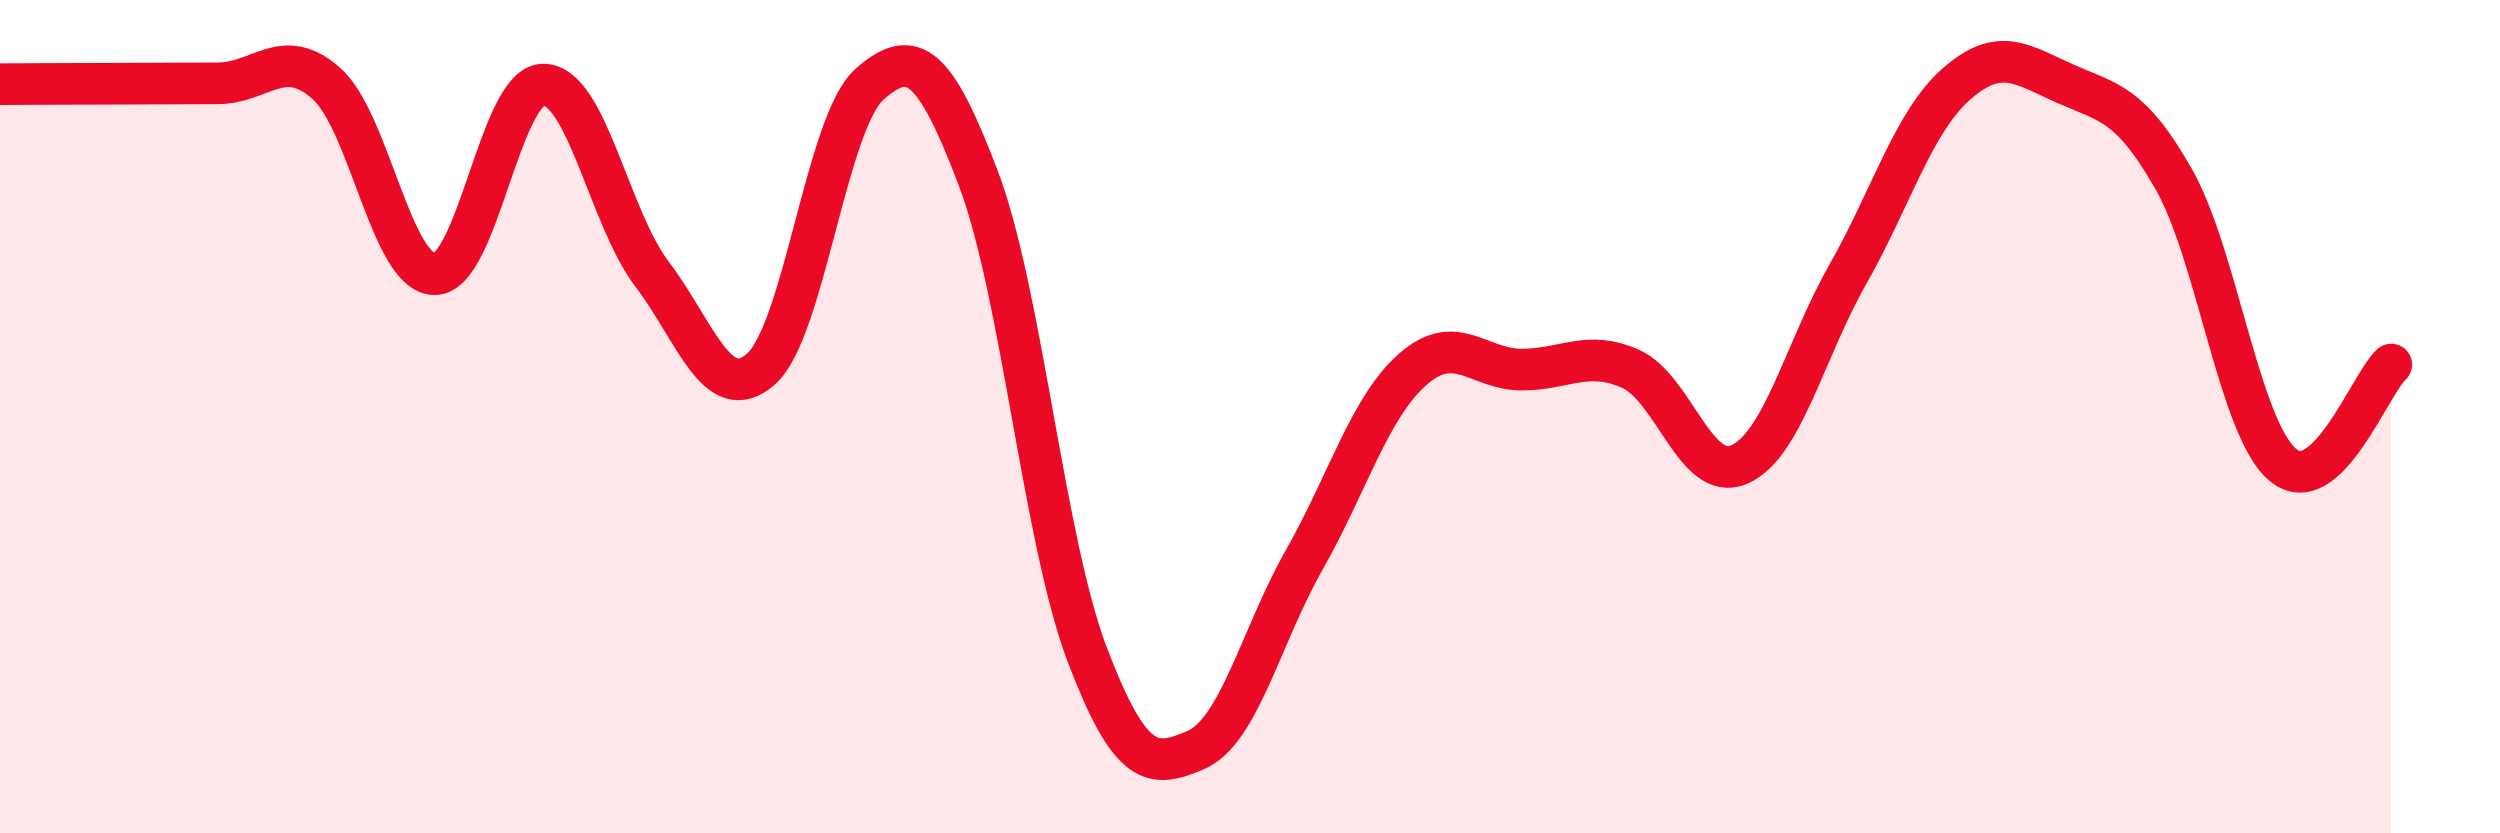 
    <svg width="60" height="20" viewBox="0 0 60 20" xmlns="http://www.w3.org/2000/svg">
      <path
        d="M 0,2.02 C 0.52,2.02 1.57,2.01 2.61,2.01 C 3.65,2.01 4.18,2 5.22,2 C 6.26,2 6.79,1.08 7.83,2 C 8.87,2.92 9.39,6.57 10.43,6.58 C 11.47,6.59 12,2.03 13.04,2.03 C 14.08,2.03 14.61,5.21 15.65,6.58 C 16.69,7.95 17.22,9.77 18.26,8.86 C 19.3,7.95 19.83,2.94 20.87,2.02 C 21.91,1.1 22.44,1.54 23.48,4.28 C 24.52,7.02 25.05,12.96 26.09,15.7 C 27.13,18.44 27.66,18.45 28.7,18 C 29.74,17.55 30.26,15.27 31.3,13.44 C 32.34,11.61 32.87,9.77 33.91,8.86 C 34.95,7.95 35.48,8.87 36.52,8.87 C 37.56,8.87 38.09,8.39 39.13,8.85 C 40.17,9.31 40.7,11.6 41.74,11.15 C 42.78,10.7 43.31,8.41 44.35,6.58 C 45.39,4.75 45.92,2.92 46.96,2.01 C 48,1.1 48.53,1.55 49.57,2.01 C 50.61,2.47 51.13,2.47 52.17,4.3 C 53.21,6.13 53.74,10.26 54.78,11.15 C 55.82,12.04 56.87,9.23 57.39,8.75L57.39 20L0 20Z"
        fill="#EB0A25"
        opacity="0.1"
        stroke-linecap="round"
        stroke-linejoin="round"
      />
      <path
        d="M 0,2.02 C 0.52,2.02 1.57,2.01 2.61,2.01 C 3.65,2.01 4.18,2 5.22,2 C 6.26,2 6.79,1.08 7.83,2 C 8.87,2.92 9.39,6.57 10.43,6.58 C 11.47,6.59 12,2.03 13.04,2.03 C 14.08,2.03 14.61,5.21 15.65,6.58 C 16.69,7.95 17.22,9.77 18.26,8.86 C 19.3,7.95 19.83,2.94 20.87,2.02 C 21.91,1.1 22.44,1.54 23.48,4.28 C 24.52,7.02 25.05,12.96 26.09,15.7 C 27.13,18.44 27.66,18.45 28.7,18 C 29.74,17.55 30.26,15.27 31.3,13.44 C 32.34,11.61 32.87,9.77 33.91,8.86 C 34.95,7.95 35.48,8.87 36.52,8.87 C 37.56,8.87 38.09,8.39 39.13,8.85 C 40.17,9.31 40.7,11.6 41.74,11.15 C 42.78,10.7 43.31,8.41 44.35,6.58 C 45.39,4.75 45.92,2.92 46.96,2.01 C 48,1.1 48.53,1.55 49.57,2.01 C 50.61,2.47 51.13,2.47 52.17,4.3 C 53.21,6.13 53.74,10.26 54.78,11.15 C 55.82,12.04 56.87,9.23 57.39,8.75"
        stroke="#EB0A25"
        stroke-width="1"
        fill="none"
        stroke-linecap="round"
        stroke-linejoin="round"
      />
    </svg>
  